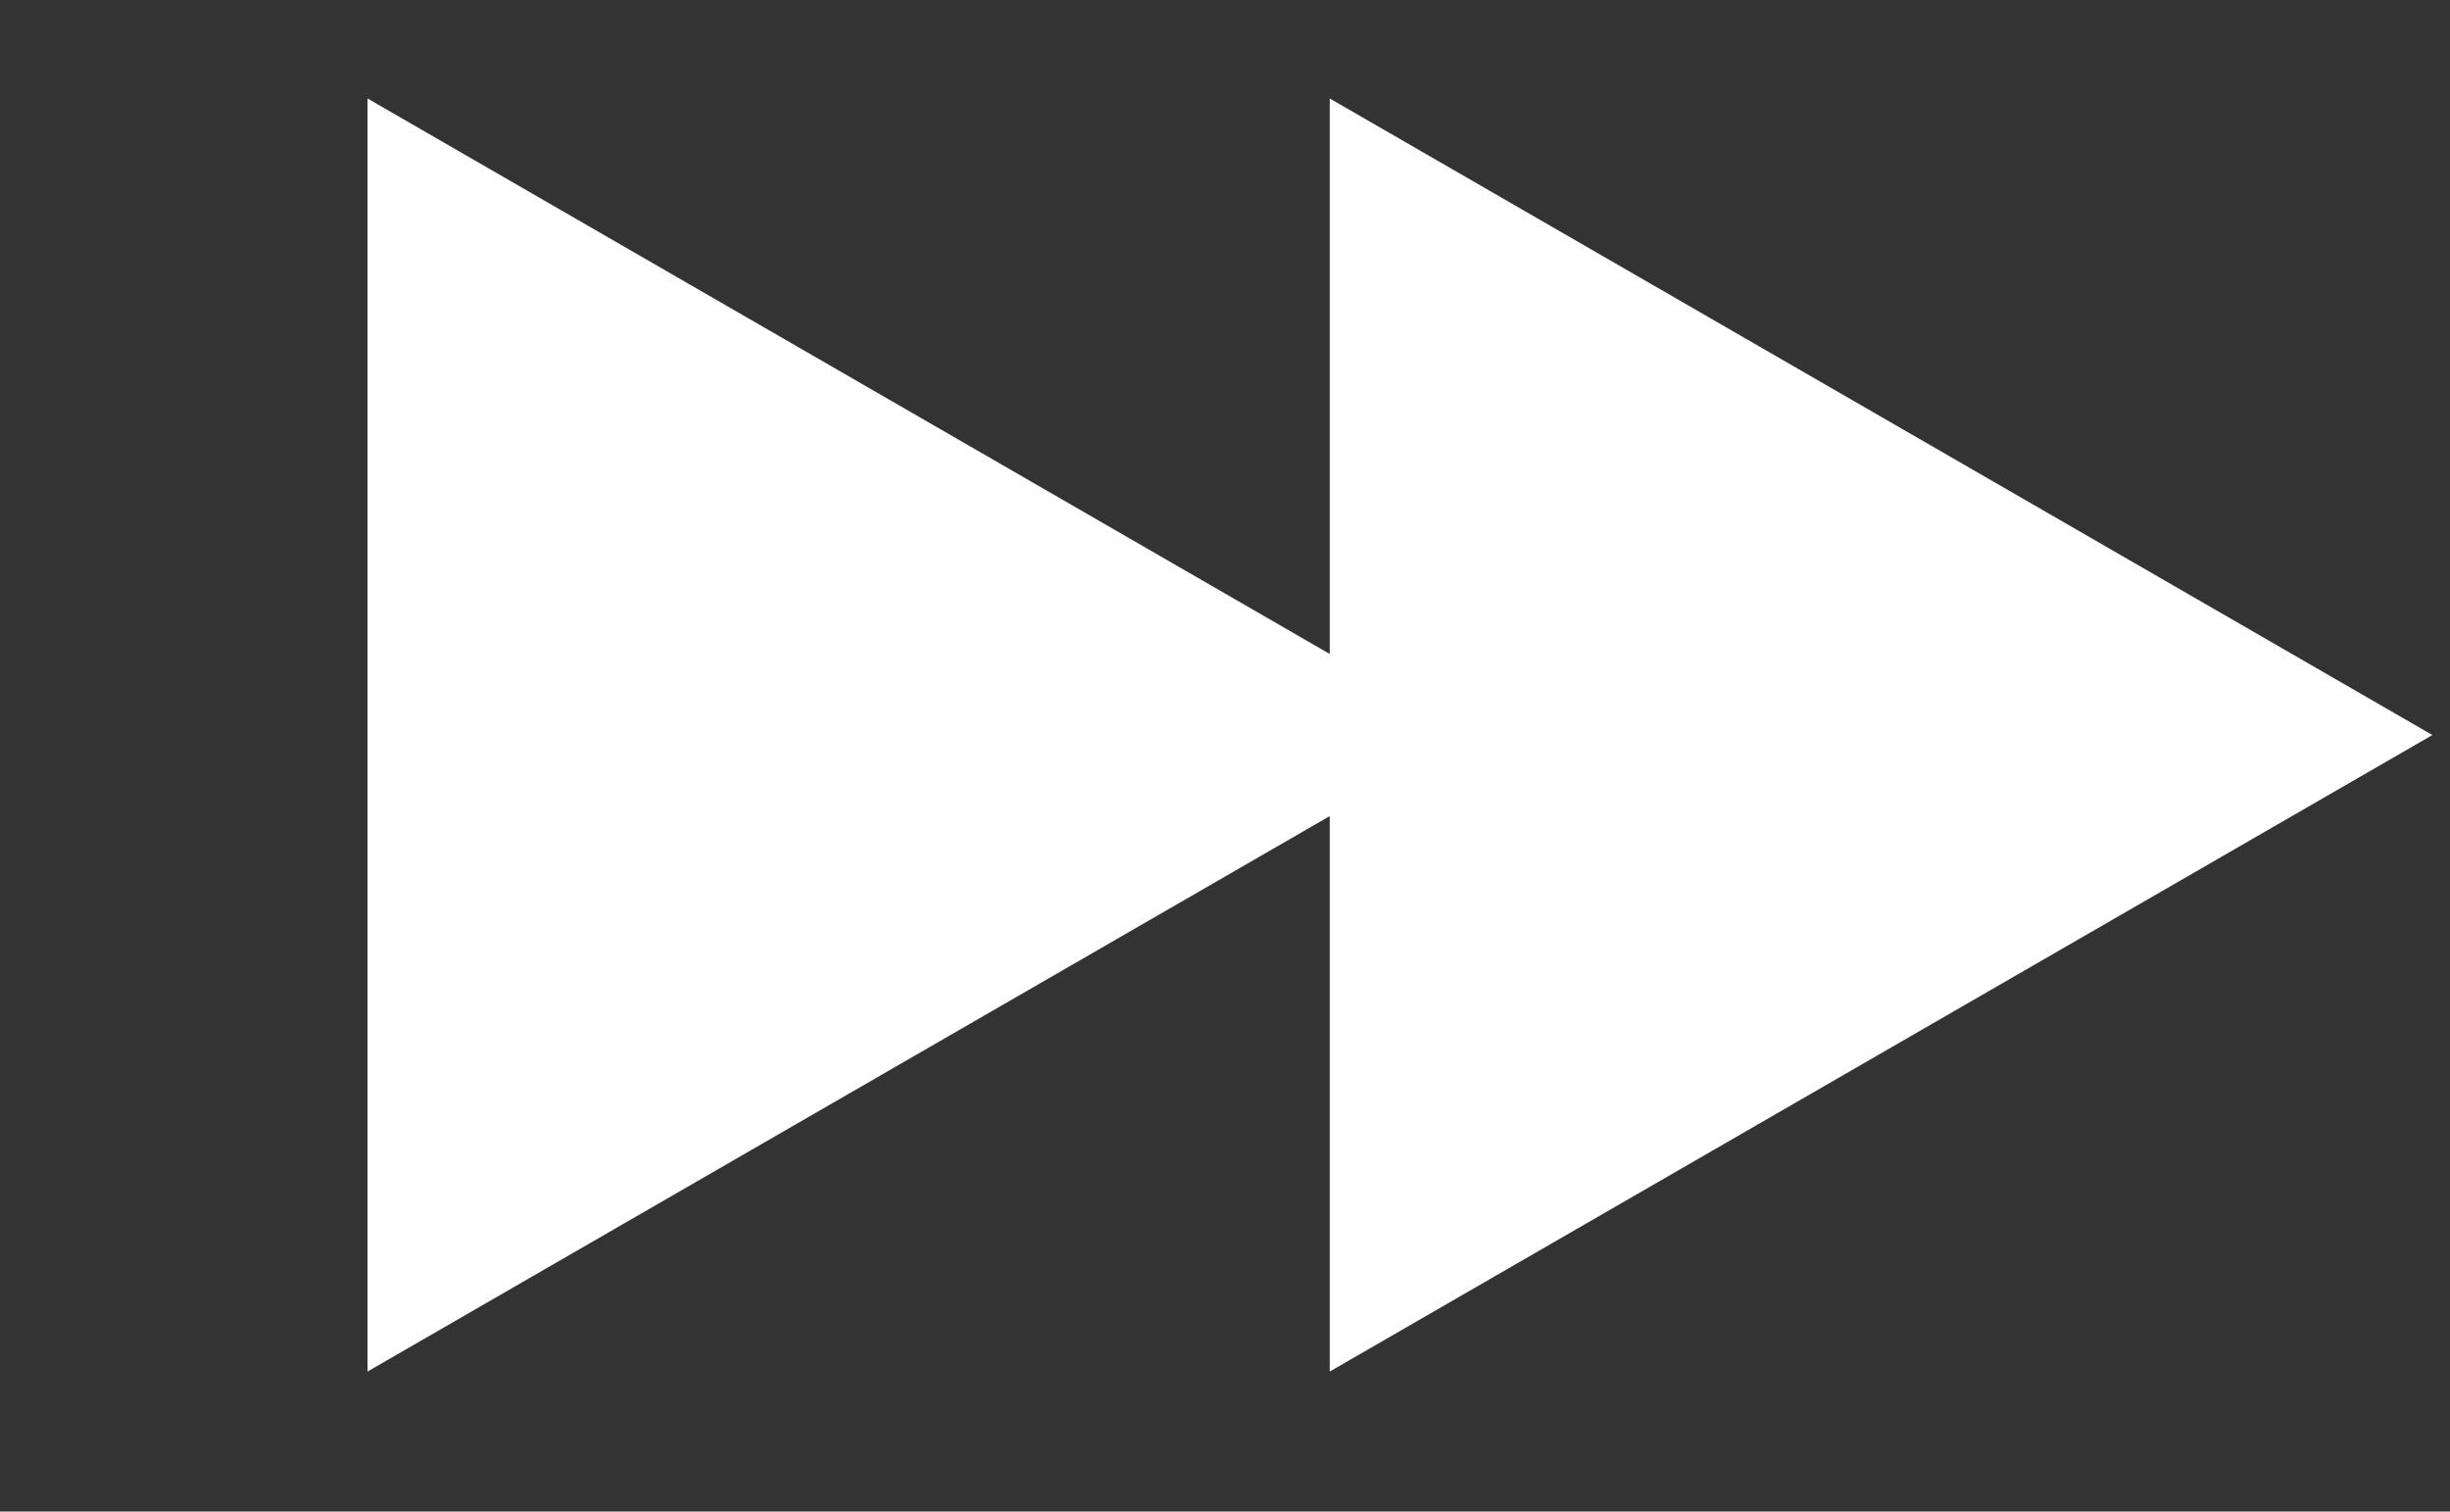 <?xml version="1.0" encoding="UTF-8"?> <svg xmlns="http://www.w3.org/2000/svg" width="47" height="29" viewBox="0 0 47 29" fill="none"><rect x="0" y="0" width="47" height="29" fill="#333333" stroke="none"/> <path d="M28.203 14.102L7.05 1.889V26.314L28.203 14.102Z" fill="white"></path> <path d="M46.662 14.102L25.509 1.889V26.314L46.662 14.102Z" fill="white"></path> </svg> 